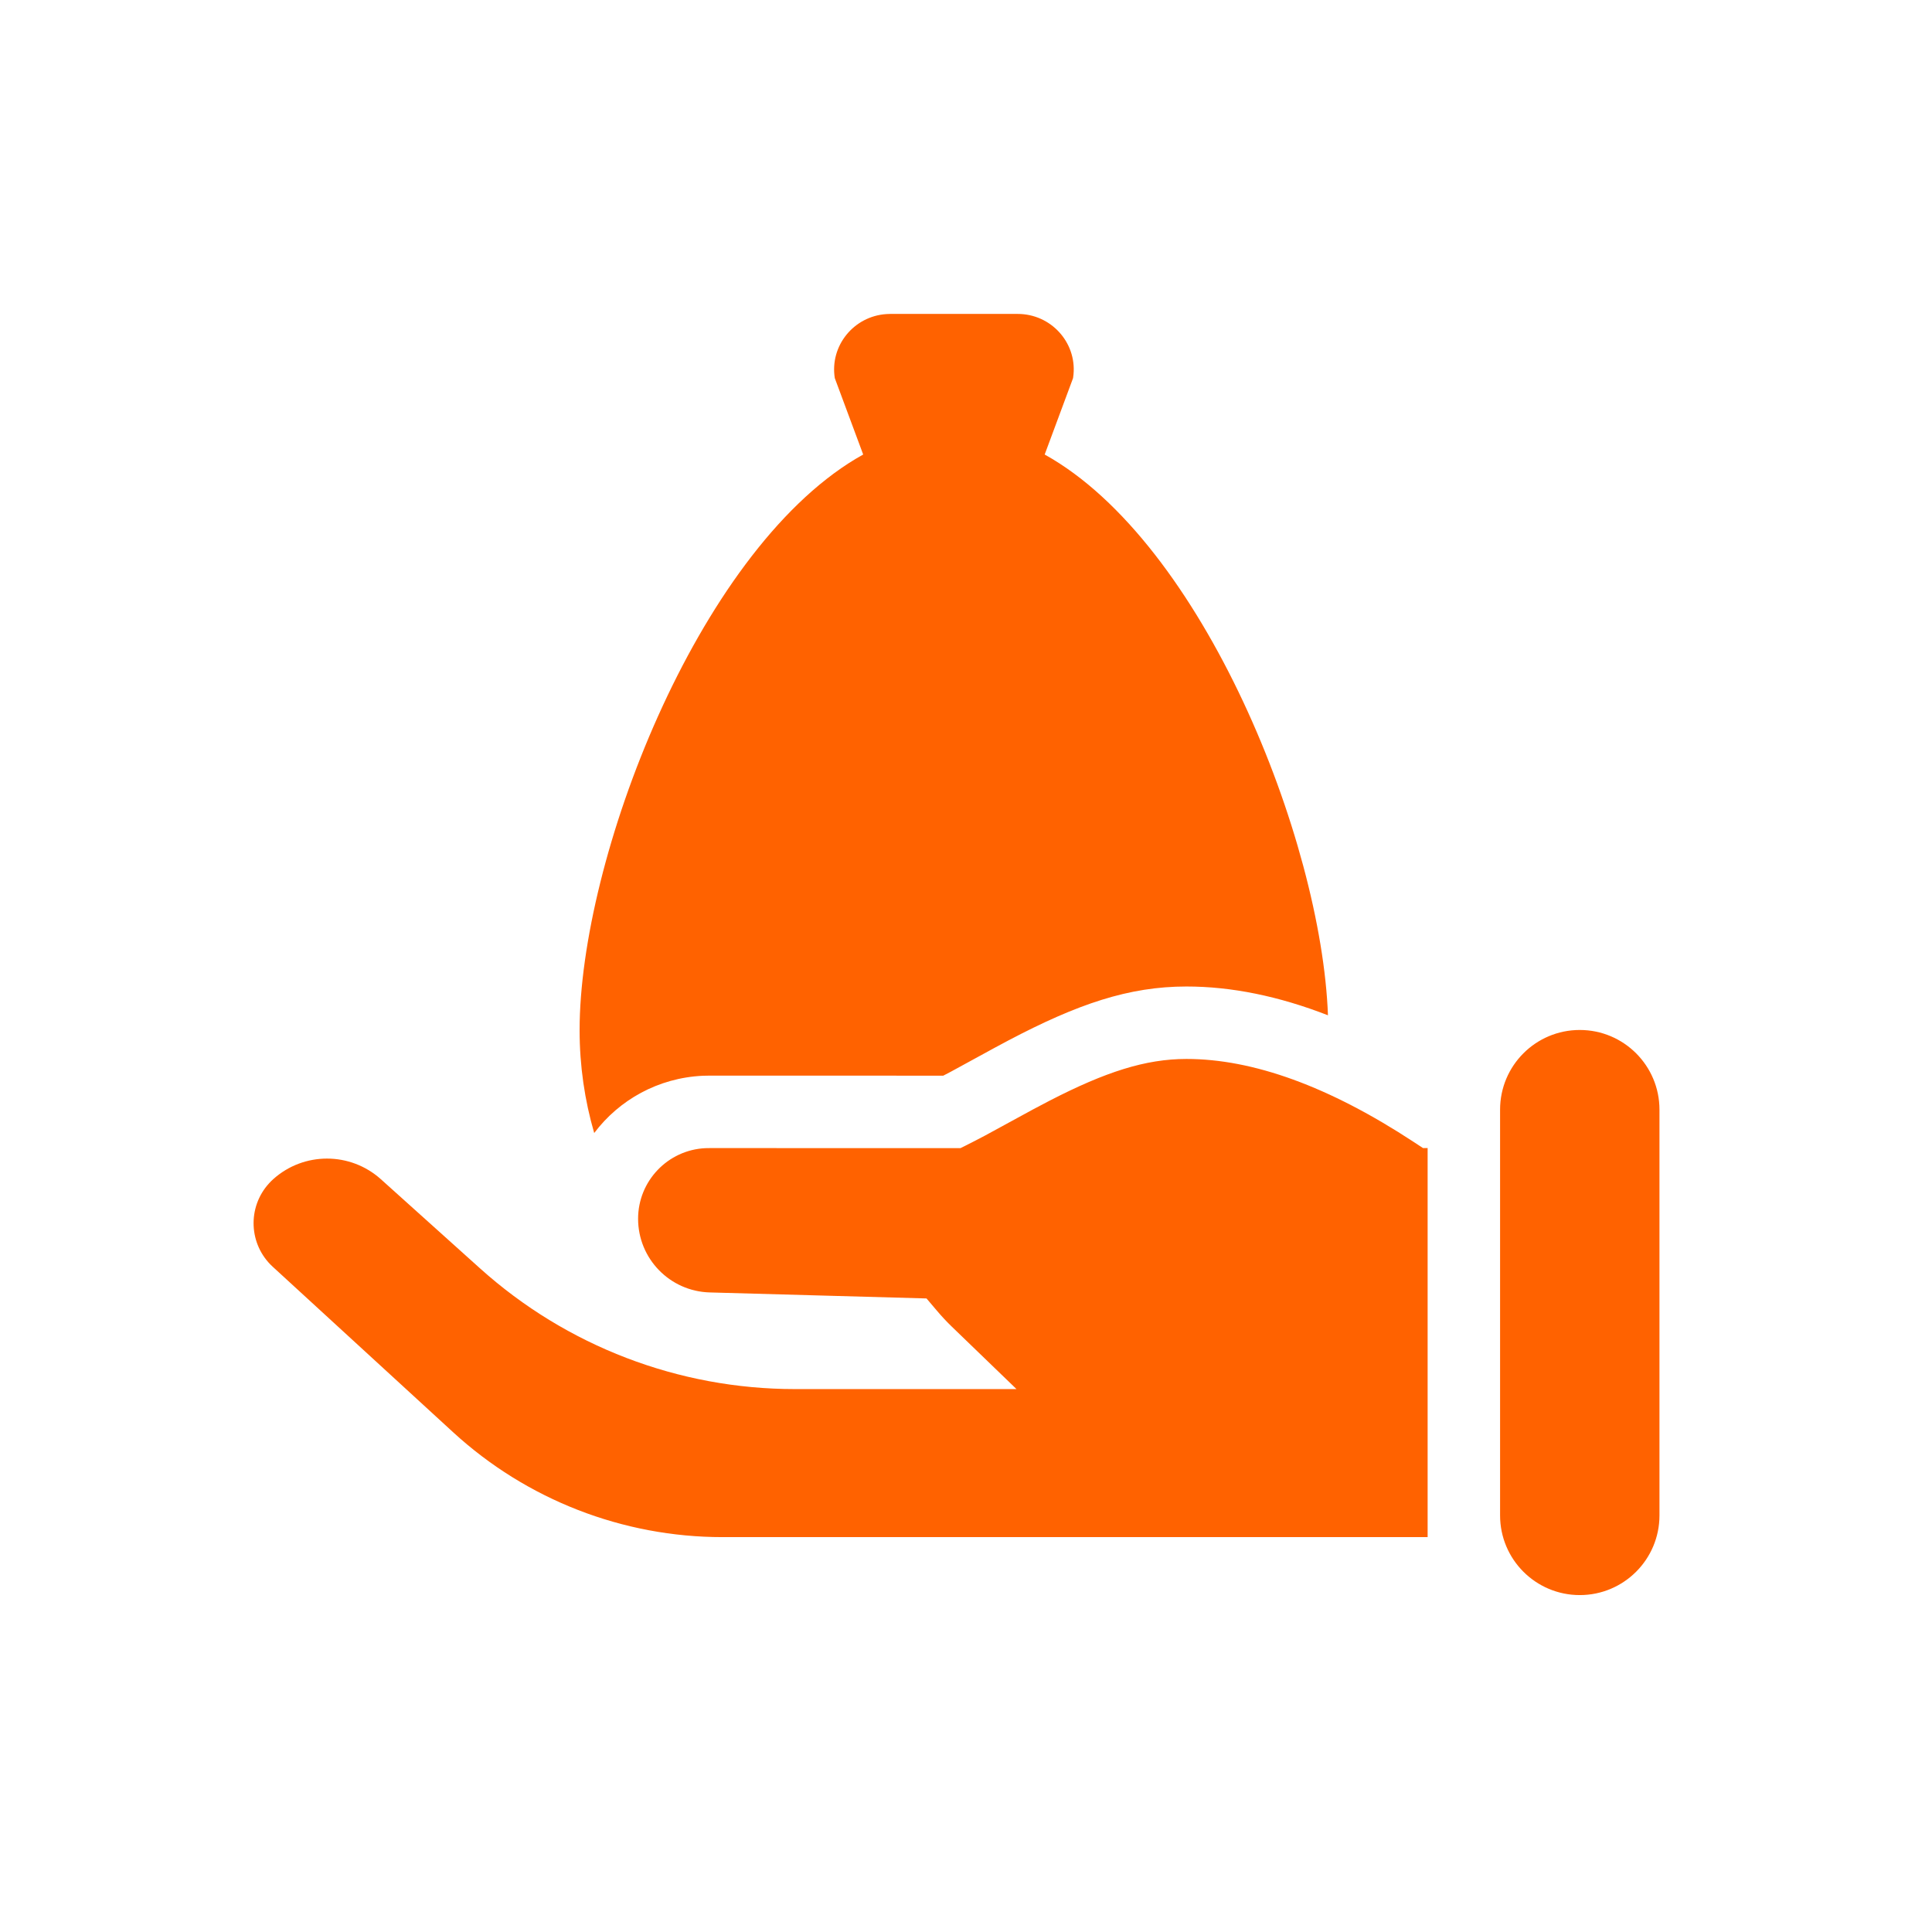 <?xml version="1.0" encoding="UTF-8"?>
<svg width="80px" height="80px" viewBox="0 0 80 80" version="1.1" xmlns="http://www.w3.org/2000/svg" xmlns:xlink="http://www.w3.org/1999/xlink">
    <title>icon80/funds</title>
    <g id="icon80/funds" stroke="none" stroke-width="1" fill="none" fill-rule="evenodd">
        <path d="M65.415,42.649 C67.237,42.649 68.715,44.127 68.715,45.949 L68.715,62.749 C68.715,64.571 67.237,66.049 65.415,66.049 C63.592,66.049 62.115,64.572 62.115,62.749 L62.115,45.949 C62.115,44.126 63.592,42.649 65.415,42.649 Z M49.128,43.849 C51.884,43.849 55.028,44.981 58.549,47.293 L58.923,47.539 L59.115,47.538 L59.115,63.649 L29.92,63.649 C25.789,63.649 21.809,62.1 18.766,59.309 L11.292,52.452 C10.297,51.539 10.231,49.991 11.144,48.996 C11.197,48.937 11.253,48.882 11.314,48.827 C12.579,47.69 14.503,47.69 15.772,48.83 L19.881,52.524 C23.46,55.74 28.102,57.519 32.915,57.519 L42.091,57.519 L39.419,54.94 C39.203,54.732 38.997,54.511 38.798,54.276 L38.365,53.766 L29.389,53.517 C27.737,53.471 26.422,52.119 26.422,50.466 C26.422,48.902 27.654,47.616 29.21,47.543 L29.385,47.54 L39.773,47.541 L40.254,47.3 L40.782,47.025 L42.769,45.942 L43.477,45.569 C45.769,44.39 47.426,43.849 49.128,43.849 Z M42.139,12.999 C43.514,12.999 44.574,14.17 44.452,15.502 L44.433,15.657 L43.258,18.821 C49.813,22.46 54.719,34.752 54.988,42.041 C52.95,41.248 50.997,40.849 49.128,40.849 C46.742,40.849 44.621,41.574 41.76,43.08 L41.186,43.387 L39.382,44.372 L39.059,44.541 L29.349,44.54 L29.104,44.545 C27.253,44.631 25.636,45.545 24.605,46.916 C24.211,45.565 24,44.135 24,42.657 C24,35.576 28.848,22.954 35.437,18.997 L35.743,18.821 L34.567,15.657 C34.354,14.314 35.357,13.093 36.705,13.005 L36.862,12.999 L42.139,12.999 Z" id="Combined-Shape" fill="#FF6200"></path>
    </g>
</svg>